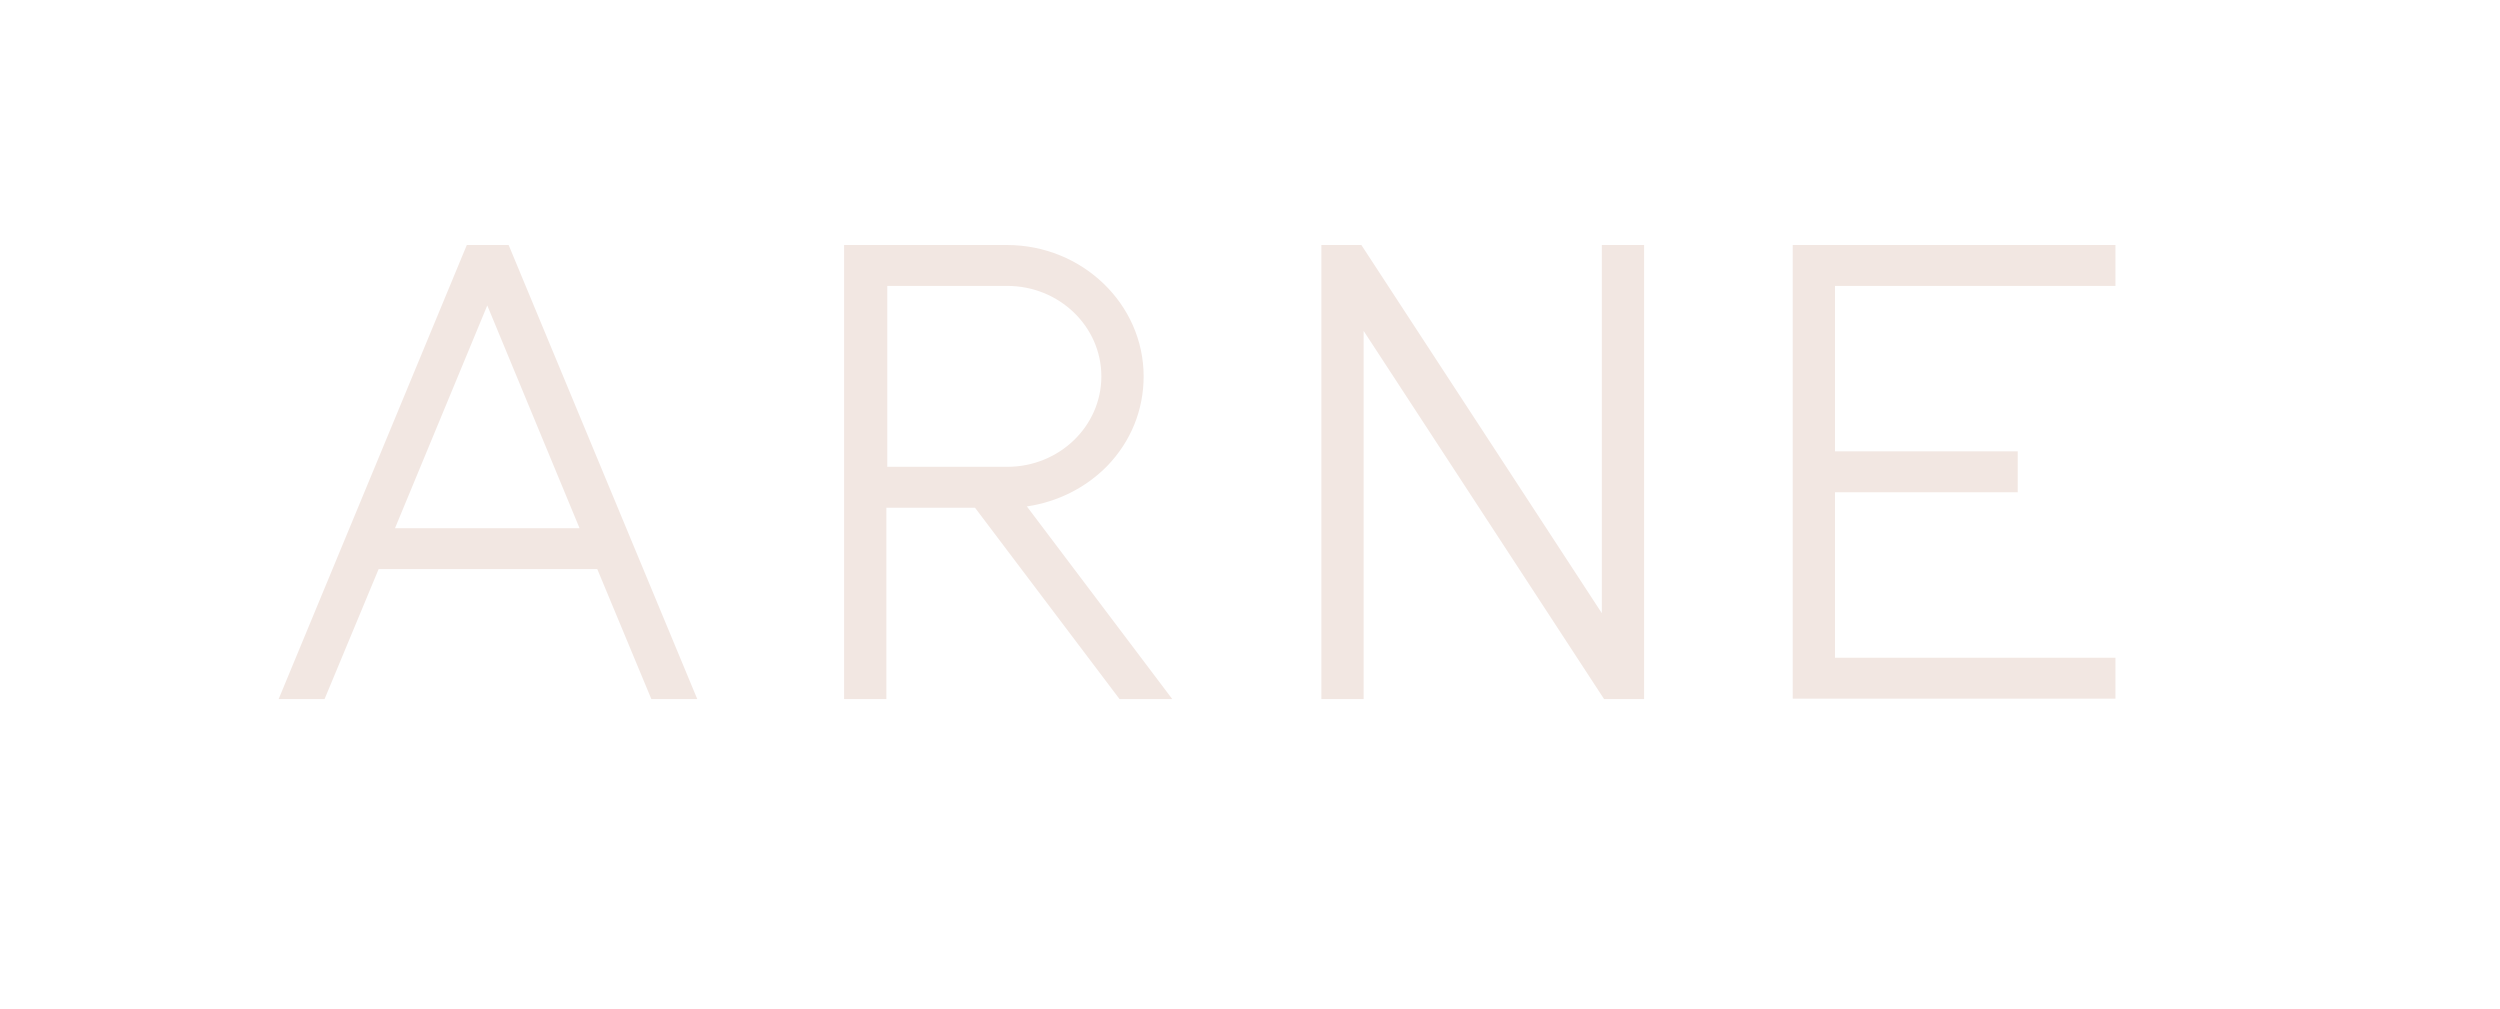 <?xml version="1.0" encoding="UTF-8"?>
<svg id="Layer_1" data-name="Layer 1" xmlns="http://www.w3.org/2000/svg" viewBox="0 0 55 22.2">
  <path d="M11.18,5.39h-.91l-4.14,9.99h1.01l1.19-2.86h4.81l1.19,2.86h1.01l-4.15-9.99ZM12.76,11.62h-4.07l2.03-4.9,2.03,4.9ZM46.54,5.39v.9h-6.17v3.64h4.02v.9h-4.02v3.64h6.17v.9h-7.1V5.39h7.11ZM36.17,5.39v9.99h-.88l-5.29-8.1v8.1h-.93V5.39h.88l5.29,8.1V5.39h.93ZM22.6,11.14c.67-.1,1.29-.41,1.76-.89.52-.54.8-1.23.8-1.97,0-1.59-1.35-2.89-3.01-2.89h-3.58v9.99h.93v-4.21h1.95l3.18,4.21h1.16l-3.2-4.24h0ZM24.23,8.28c0,1.1-.93,1.99-2.07,1.99h-2.64v-3.98h2.64c1.14,0,2.07.89,2.07,1.99h0Z" style="fill: #f2e7e2;"/>
</svg>